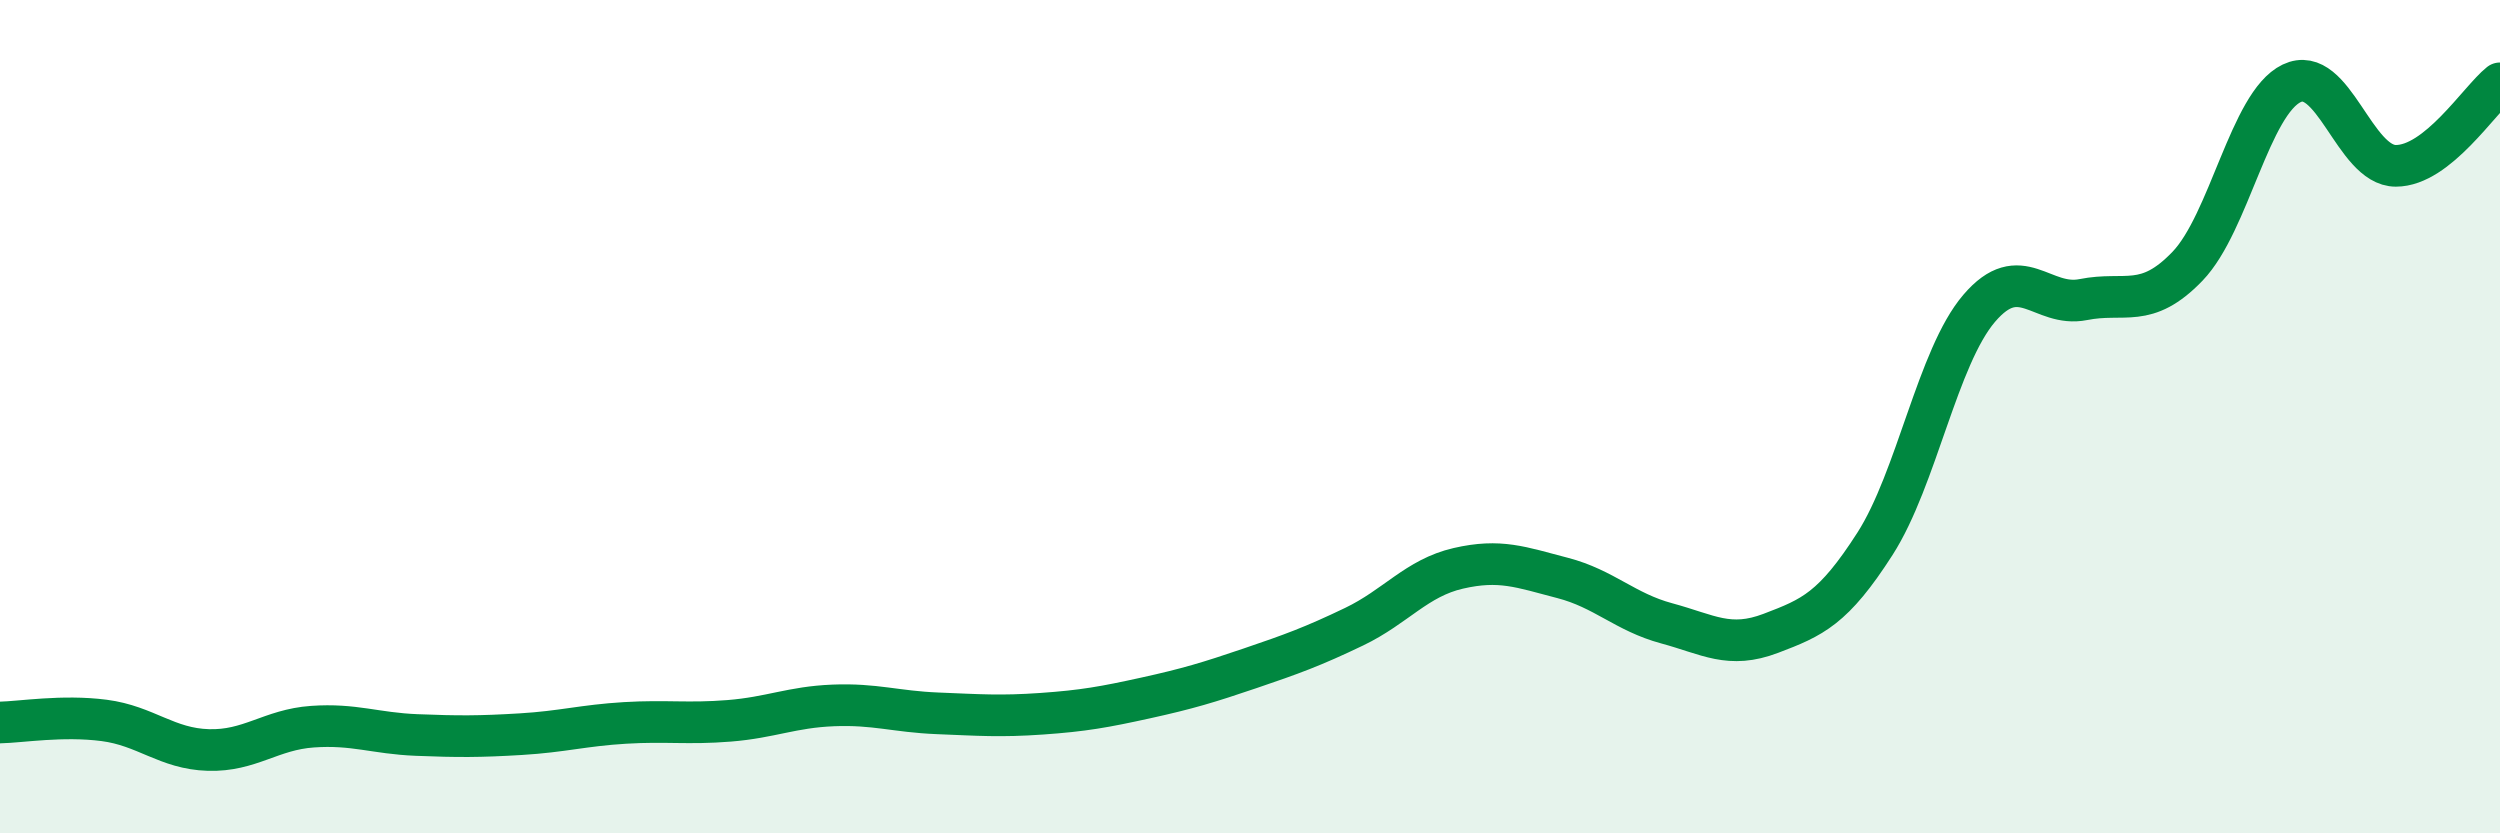 
    <svg width="60" height="20" viewBox="0 0 60 20" xmlns="http://www.w3.org/2000/svg">
      <path
        d="M 0,17.34 C 0.5,17.33 1.5,17.16 2.5,17.29 C 3.5,17.42 4,17.97 5,18 C 6,18.03 6.5,17.51 7.5,17.44 C 8.5,17.37 9,17.6 10,17.64 C 11,17.68 11.5,17.68 12.5,17.62 C 13.5,17.56 14,17.41 15,17.35 C 16,17.29 16.5,17.38 17.5,17.3 C 18.5,17.22 19,16.97 20,16.93 C 21,16.89 21.5,17.08 22.5,17.12 C 23.5,17.16 24,17.2 25,17.13 C 26,17.06 26.5,16.97 27.5,16.75 C 28.5,16.53 29,16.38 30,16.04 C 31,15.7 31.5,15.52 32.5,15.04 C 33.5,14.56 34,13.87 35,13.64 C 36,13.41 36.5,13.61 37.5,13.87 C 38.5,14.13 39,14.69 40,14.96 C 41,15.23 41.5,15.58 42.5,15.2 C 43.5,14.82 44,14.61 45,13.05 C 46,11.49 46.5,8.57 47.5,7.4 C 48.5,6.23 49,7.39 50,7.19 C 51,6.99 51.5,7.43 52.5,6.39 C 53.5,5.35 54,2.48 55,2 C 56,1.52 56.5,3.98 57.5,3.98 C 58.5,3.98 59.5,2.4 60,2L60 20L0 20Z"
        fill="#008740"
        opacity="0.1"
        stroke-linecap="round"
        stroke-linejoin="round"
      />
      <path
        d="M 0,17.34 C 0.5,17.33 1.5,17.16 2.5,17.29 C 3.5,17.42 4,17.97 5,18 C 6,18.03 6.5,17.51 7.5,17.44 C 8.5,17.37 9,17.6 10,17.64 C 11,17.68 11.5,17.68 12.5,17.62 C 13.5,17.56 14,17.41 15,17.35 C 16,17.29 16.5,17.38 17.5,17.3 C 18.5,17.22 19,16.97 20,16.93 C 21,16.89 21.5,17.08 22.5,17.12 C 23.5,17.16 24,17.2 25,17.13 C 26,17.06 26.5,16.97 27.5,16.75 C 28.5,16.53 29,16.38 30,16.04 C 31,15.7 31.5,15.52 32.5,15.04 C 33.5,14.56 34,13.87 35,13.64 C 36,13.41 36.5,13.61 37.5,13.87 C 38.5,14.13 39,14.69 40,14.96 C 41,15.23 41.5,15.58 42.5,15.2 C 43.5,14.82 44,14.61 45,13.05 C 46,11.49 46.5,8.57 47.5,7.4 C 48.5,6.23 49,7.39 50,7.19 C 51,6.99 51.5,7.43 52.5,6.39 C 53.5,5.35 54,2.48 55,2 C 56,1.52 56.5,3.98 57.5,3.98 C 58.5,3.98 59.5,2.4 60,2"
        stroke="#008740"
        stroke-width="1"
        fill="none"
        stroke-linecap="round"
        stroke-linejoin="round"
      />
    </svg>
  
